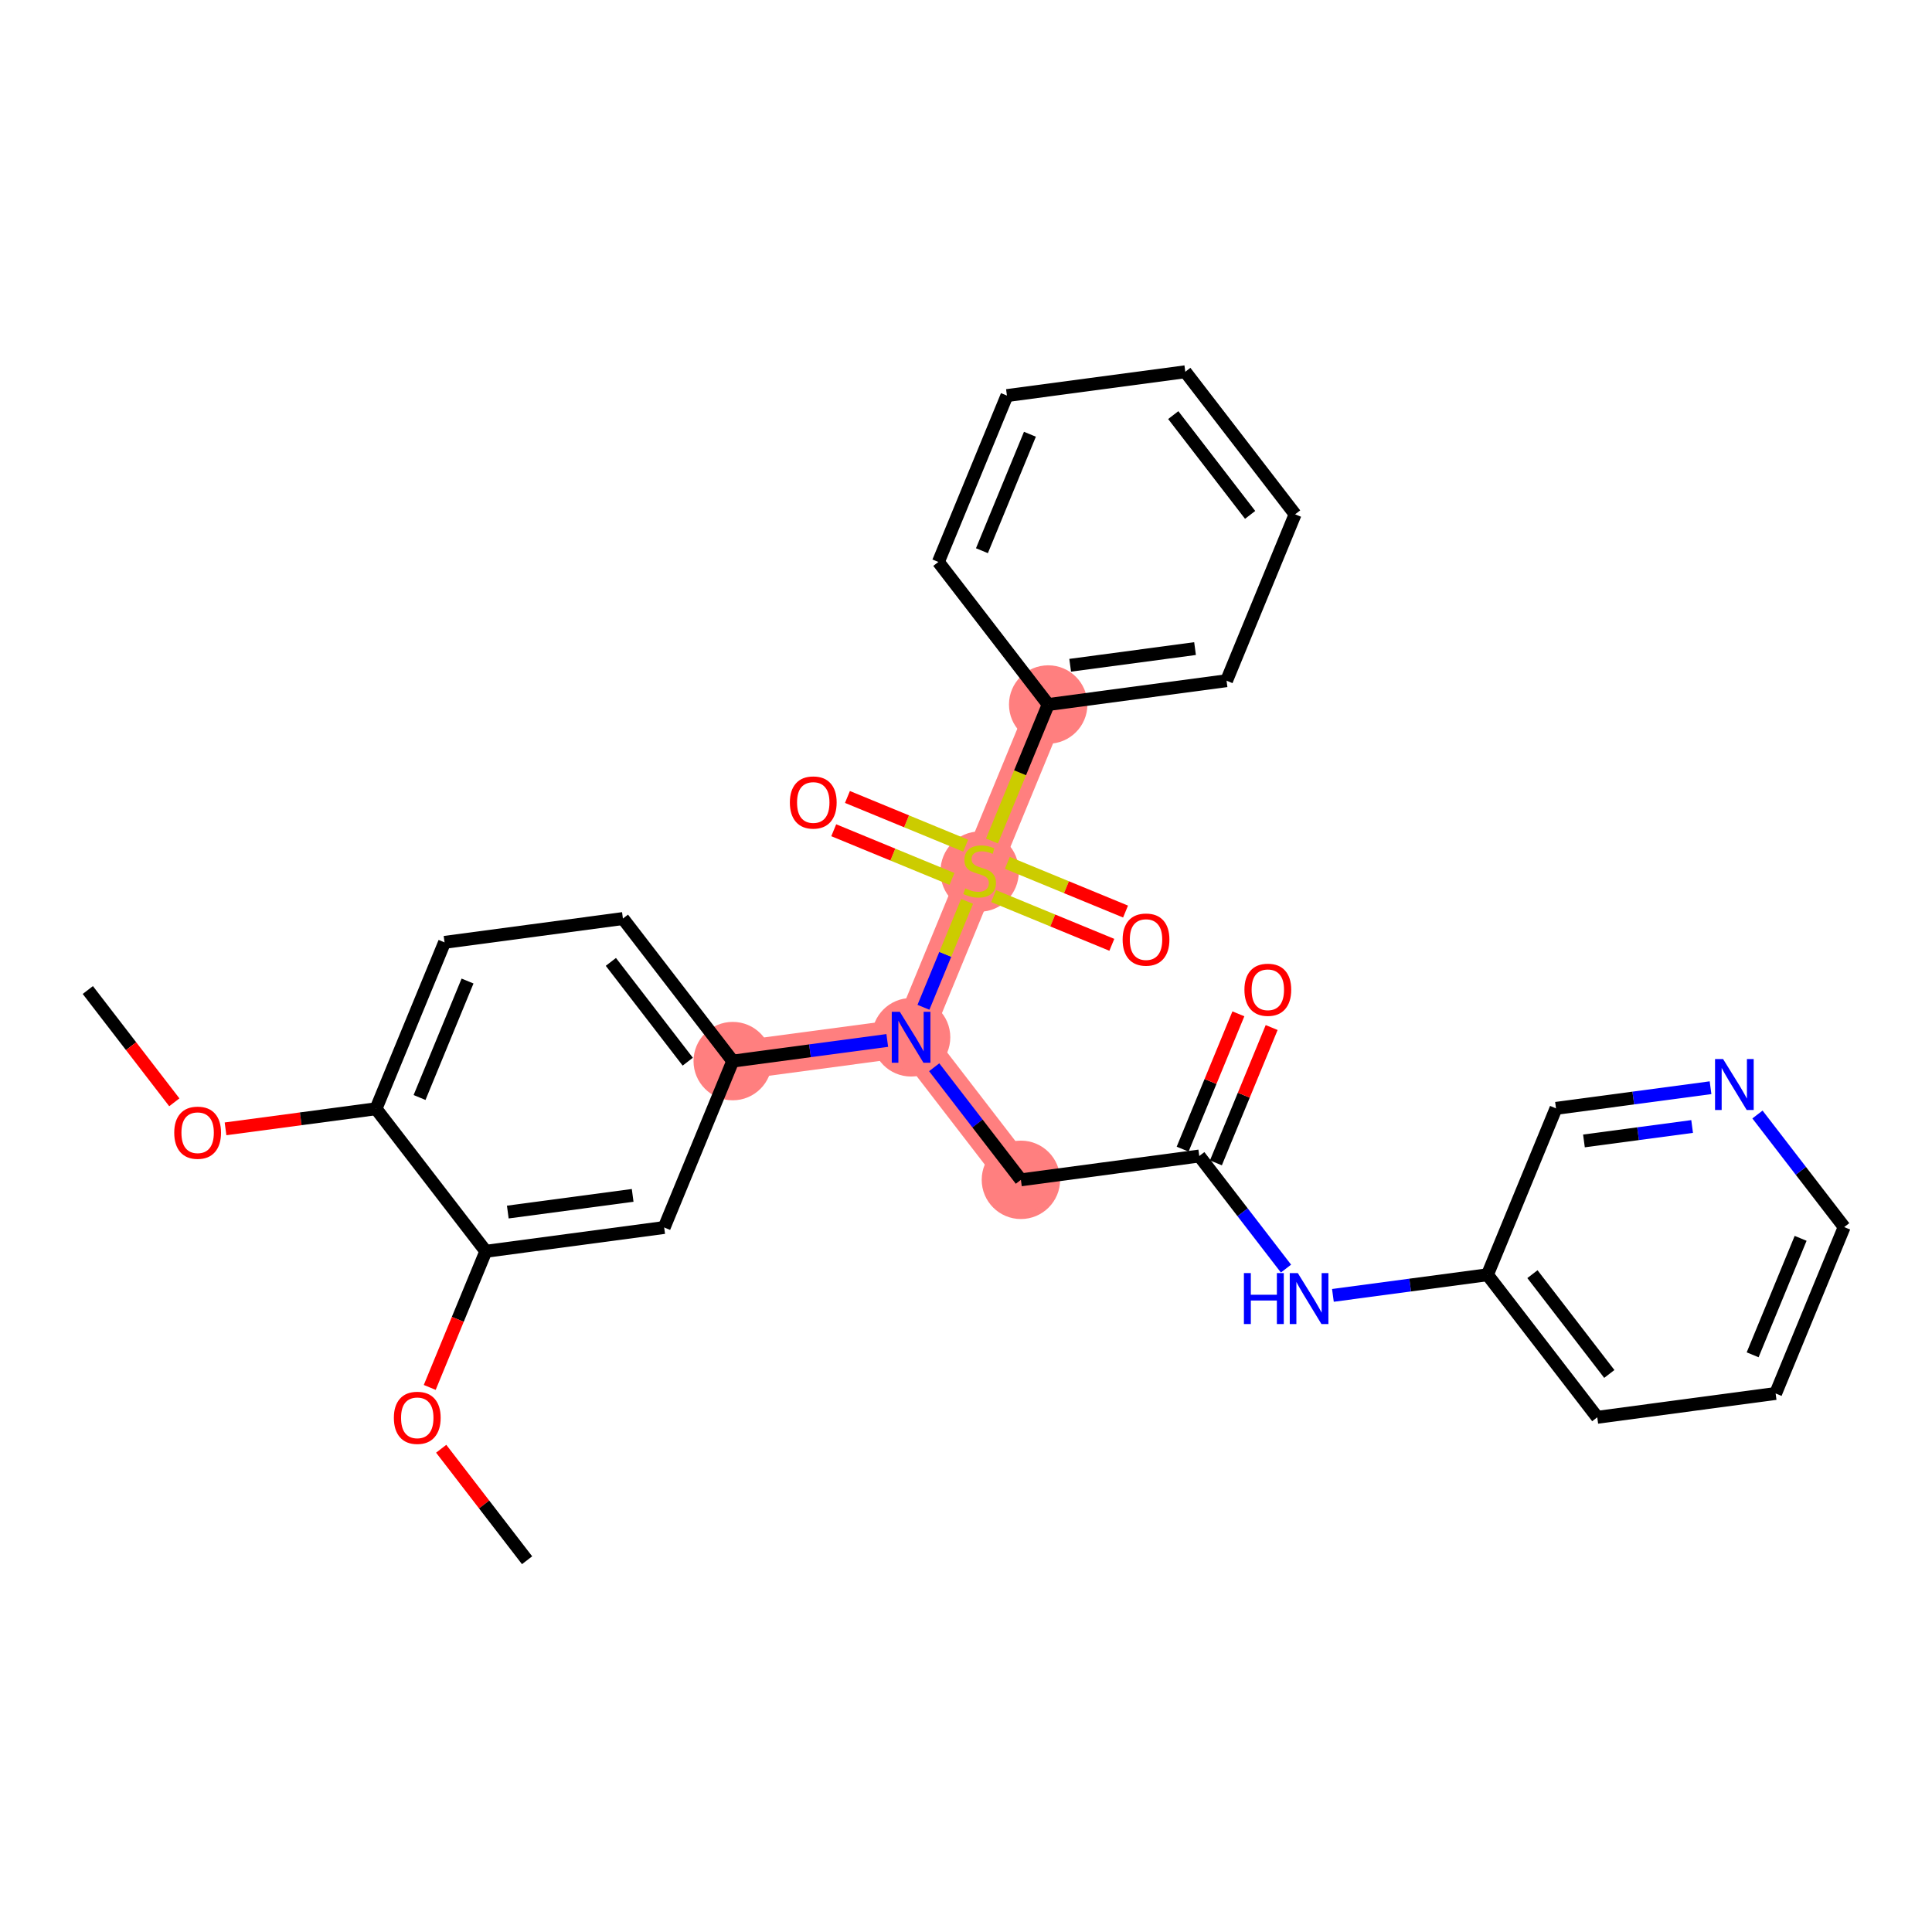 <?xml version='1.0' encoding='iso-8859-1'?>
<svg version='1.1' baseProfile='full'
              xmlns='http://www.w3.org/2000/svg'
                      xmlns:rdkit='http://www.rdkit.org/xml'
                      xmlns:xlink='http://www.w3.org/1999/xlink'
                  xml:space='preserve'
width='300px' height='300px' viewBox='0 0 300 300'>
<!-- END OF HEADER -->
<rect style='opacity:1.0;fill:#FFFFFF;stroke:none' width='300' height='300' x='0' y='0'> </rect>
<rect style='opacity:1.0;fill:#FFFFFF;stroke:none' width='300' height='300' x='0' y='0'> </rect>
<path d='M 113.778,164.767 L 141.474,161.068' style='fill:none;fill-rule:evenodd;stroke:#FF7F7F;stroke-width:6.0px;stroke-linecap:butt;stroke-linejoin:miter;stroke-opacity:1' />
<path d='M 141.474,161.068 L 158.526,183.204' style='fill:none;fill-rule:evenodd;stroke:#FF7F7F;stroke-width:6.0px;stroke-linecap:butt;stroke-linejoin:miter;stroke-opacity:1' />
<path d='M 141.474,161.068 L 152.118,135.233' style='fill:none;fill-rule:evenodd;stroke:#FF7F7F;stroke-width:6.0px;stroke-linecap:butt;stroke-linejoin:miter;stroke-opacity:1' />
<path d='M 152.118,135.233 L 162.763,109.397' style='fill:none;fill-rule:evenodd;stroke:#FF7F7F;stroke-width:6.0px;stroke-linecap:butt;stroke-linejoin:miter;stroke-opacity:1' />
<ellipse cx='113.778' cy='164.767' rx='5.588' ry='5.588'  style='fill:#FF7F7F;fill-rule:evenodd;stroke:#FF7F7F;stroke-width:1.0px;stroke-linecap:butt;stroke-linejoin:miter;stroke-opacity:1' />
<ellipse cx='141.474' cy='161.068' rx='5.588' ry='5.596'  style='fill:#FF7F7F;fill-rule:evenodd;stroke:#FF7F7F;stroke-width:1.0px;stroke-linecap:butt;stroke-linejoin:miter;stroke-opacity:1' />
<ellipse cx='158.526' cy='183.204' rx='5.588' ry='5.588'  style='fill:#FF7F7F;fill-rule:evenodd;stroke:#FF7F7F;stroke-width:1.0px;stroke-linecap:butt;stroke-linejoin:miter;stroke-opacity:1' />
<ellipse cx='152.118' cy='135.339' rx='5.588' ry='5.73'  style='fill:#FF7F7F;fill-rule:evenodd;stroke:#FF7F7F;stroke-width:1.0px;stroke-linecap:butt;stroke-linejoin:miter;stroke-opacity:1' />
<ellipse cx='162.763' cy='109.397' rx='5.588' ry='5.588'  style='fill:#FF7F7F;fill-rule:evenodd;stroke:#FF7F7F;stroke-width:1.0px;stroke-linecap:butt;stroke-linejoin:miter;stroke-opacity:1' />
<path class='bond-0 atom-0 atom-1' d='M 13.636,153.73 L 20.352,162.448' style='fill:none;fill-rule:evenodd;stroke:#000000;stroke-width:2.0px;stroke-linecap:butt;stroke-linejoin:miter;stroke-opacity:1' />
<path class='bond-0 atom-0 atom-1' d='M 20.352,162.448 L 27.068,171.166' style='fill:none;fill-rule:evenodd;stroke:#FF0000;stroke-width:2.0px;stroke-linecap:butt;stroke-linejoin:miter;stroke-opacity:1' />
<path class='bond-1 atom-1 atom-2' d='M 35.02,175.287 L 46.702,173.727' style='fill:none;fill-rule:evenodd;stroke:#FF0000;stroke-width:2.0px;stroke-linecap:butt;stroke-linejoin:miter;stroke-opacity:1' />
<path class='bond-1 atom-1 atom-2' d='M 46.702,173.727 L 58.385,172.166' style='fill:none;fill-rule:evenodd;stroke:#000000;stroke-width:2.0px;stroke-linecap:butt;stroke-linejoin:miter;stroke-opacity:1' />
<path class='bond-2 atom-2 atom-3' d='M 58.385,172.166 L 69.029,146.331' style='fill:none;fill-rule:evenodd;stroke:#000000;stroke-width:2.0px;stroke-linecap:butt;stroke-linejoin:miter;stroke-opacity:1' />
<path class='bond-2 atom-2 atom-3' d='M 65.148,170.42 L 72.6,152.335' style='fill:none;fill-rule:evenodd;stroke:#000000;stroke-width:2.0px;stroke-linecap:butt;stroke-linejoin:miter;stroke-opacity:1' />
<path class='bond-29 atom-27 atom-2' d='M 75.437,194.302 L 58.385,172.166' style='fill:none;fill-rule:evenodd;stroke:#000000;stroke-width:2.0px;stroke-linecap:butt;stroke-linejoin:miter;stroke-opacity:1' />
<path class='bond-3 atom-3 atom-4' d='M 69.029,146.331 L 96.726,142.631' style='fill:none;fill-rule:evenodd;stroke:#000000;stroke-width:2.0px;stroke-linecap:butt;stroke-linejoin:miter;stroke-opacity:1' />
<path class='bond-4 atom-4 atom-5' d='M 96.726,142.631 L 113.778,164.767' style='fill:none;fill-rule:evenodd;stroke:#000000;stroke-width:2.0px;stroke-linecap:butt;stroke-linejoin:miter;stroke-opacity:1' />
<path class='bond-4 atom-4 atom-5' d='M 94.856,149.362 L 106.793,164.857' style='fill:none;fill-rule:evenodd;stroke:#000000;stroke-width:2.0px;stroke-linecap:butt;stroke-linejoin:miter;stroke-opacity:1' />
<path class='bond-5 atom-5 atom-6' d='M 113.778,164.767 L 125.776,163.165' style='fill:none;fill-rule:evenodd;stroke:#000000;stroke-width:2.0px;stroke-linecap:butt;stroke-linejoin:miter;stroke-opacity:1' />
<path class='bond-5 atom-5 atom-6' d='M 125.776,163.165 L 137.774,161.562' style='fill:none;fill-rule:evenodd;stroke:#0000FF;stroke-width:2.0px;stroke-linecap:butt;stroke-linejoin:miter;stroke-opacity:1' />
<path class='bond-25 atom-5 atom-26' d='M 113.778,164.767 L 103.133,190.603' style='fill:none;fill-rule:evenodd;stroke:#000000;stroke-width:2.0px;stroke-linecap:butt;stroke-linejoin:miter;stroke-opacity:1' />
<path class='bond-6 atom-6 atom-7' d='M 145.06,165.723 L 151.793,174.464' style='fill:none;fill-rule:evenodd;stroke:#0000FF;stroke-width:2.0px;stroke-linecap:butt;stroke-linejoin:miter;stroke-opacity:1' />
<path class='bond-6 atom-6 atom-7' d='M 151.793,174.464 L 158.526,183.204' style='fill:none;fill-rule:evenodd;stroke:#000000;stroke-width:2.0px;stroke-linecap:butt;stroke-linejoin:miter;stroke-opacity:1' />
<path class='bond-16 atom-6 atom-17' d='M 143.392,156.413 L 146.781,148.188' style='fill:none;fill-rule:evenodd;stroke:#0000FF;stroke-width:2.0px;stroke-linecap:butt;stroke-linejoin:miter;stroke-opacity:1' />
<path class='bond-16 atom-6 atom-17' d='M 146.781,148.188 L 150.169,139.963' style='fill:none;fill-rule:evenodd;stroke:#CCCC00;stroke-width:2.0px;stroke-linecap:butt;stroke-linejoin:miter;stroke-opacity:1' />
<path class='bond-7 atom-7 atom-8' d='M 158.526,183.204 L 186.222,179.505' style='fill:none;fill-rule:evenodd;stroke:#000000;stroke-width:2.0px;stroke-linecap:butt;stroke-linejoin:miter;stroke-opacity:1' />
<path class='bond-8 atom-8 atom-9' d='M 188.806,180.569 L 193.135,170.063' style='fill:none;fill-rule:evenodd;stroke:#000000;stroke-width:2.0px;stroke-linecap:butt;stroke-linejoin:miter;stroke-opacity:1' />
<path class='bond-8 atom-8 atom-9' d='M 193.135,170.063 L 197.463,159.556' style='fill:none;fill-rule:evenodd;stroke:#FF0000;stroke-width:2.0px;stroke-linecap:butt;stroke-linejoin:miter;stroke-opacity:1' />
<path class='bond-8 atom-8 atom-9' d='M 183.639,178.44 L 187.968,167.934' style='fill:none;fill-rule:evenodd;stroke:#000000;stroke-width:2.0px;stroke-linecap:butt;stroke-linejoin:miter;stroke-opacity:1' />
<path class='bond-8 atom-8 atom-9' d='M 187.968,167.934 L 192.296,157.428' style='fill:none;fill-rule:evenodd;stroke:#FF0000;stroke-width:2.0px;stroke-linecap:butt;stroke-linejoin:miter;stroke-opacity:1' />
<path class='bond-9 atom-8 atom-10' d='M 186.222,179.505 L 192.955,188.245' style='fill:none;fill-rule:evenodd;stroke:#000000;stroke-width:2.0px;stroke-linecap:butt;stroke-linejoin:miter;stroke-opacity:1' />
<path class='bond-9 atom-8 atom-10' d='M 192.955,188.245 L 199.688,196.986' style='fill:none;fill-rule:evenodd;stroke:#0000FF;stroke-width:2.0px;stroke-linecap:butt;stroke-linejoin:miter;stroke-opacity:1' />
<path class='bond-10 atom-10 atom-11' d='M 206.974,201.147 L 218.972,199.544' style='fill:none;fill-rule:evenodd;stroke:#0000FF;stroke-width:2.0px;stroke-linecap:butt;stroke-linejoin:miter;stroke-opacity:1' />
<path class='bond-10 atom-10 atom-11' d='M 218.972,199.544 L 230.971,197.941' style='fill:none;fill-rule:evenodd;stroke:#000000;stroke-width:2.0px;stroke-linecap:butt;stroke-linejoin:miter;stroke-opacity:1' />
<path class='bond-11 atom-11 atom-12' d='M 230.971,197.941 L 248.023,220.077' style='fill:none;fill-rule:evenodd;stroke:#000000;stroke-width:2.0px;stroke-linecap:butt;stroke-linejoin:miter;stroke-opacity:1' />
<path class='bond-11 atom-11 atom-12' d='M 237.956,197.851 L 249.892,213.347' style='fill:none;fill-rule:evenodd;stroke:#000000;stroke-width:2.0px;stroke-linecap:butt;stroke-linejoin:miter;stroke-opacity:1' />
<path class='bond-30 atom-16 atom-11' d='M 241.615,172.106 L 230.971,197.941' style='fill:none;fill-rule:evenodd;stroke:#000000;stroke-width:2.0px;stroke-linecap:butt;stroke-linejoin:miter;stroke-opacity:1' />
<path class='bond-12 atom-12 atom-13' d='M 248.023,220.077 L 275.719,216.378' style='fill:none;fill-rule:evenodd;stroke:#000000;stroke-width:2.0px;stroke-linecap:butt;stroke-linejoin:miter;stroke-opacity:1' />
<path class='bond-13 atom-13 atom-14' d='M 275.719,216.378 L 286.364,190.542' style='fill:none;fill-rule:evenodd;stroke:#000000;stroke-width:2.0px;stroke-linecap:butt;stroke-linejoin:miter;stroke-opacity:1' />
<path class='bond-13 atom-13 atom-14' d='M 272.149,210.374 L 279.6,192.289' style='fill:none;fill-rule:evenodd;stroke:#000000;stroke-width:2.0px;stroke-linecap:butt;stroke-linejoin:miter;stroke-opacity:1' />
<path class='bond-14 atom-14 atom-15' d='M 286.364,190.542 L 279.631,181.802' style='fill:none;fill-rule:evenodd;stroke:#000000;stroke-width:2.0px;stroke-linecap:butt;stroke-linejoin:miter;stroke-opacity:1' />
<path class='bond-14 atom-14 atom-15' d='M 279.631,181.802 L 272.898,173.061' style='fill:none;fill-rule:evenodd;stroke:#0000FF;stroke-width:2.0px;stroke-linecap:butt;stroke-linejoin:miter;stroke-opacity:1' />
<path class='bond-15 atom-15 atom-16' d='M 265.612,168.9 L 253.614,170.503' style='fill:none;fill-rule:evenodd;stroke:#0000FF;stroke-width:2.0px;stroke-linecap:butt;stroke-linejoin:miter;stroke-opacity:1' />
<path class='bond-15 atom-15 atom-16' d='M 253.614,170.503 L 241.615,172.106' style='fill:none;fill-rule:evenodd;stroke:#000000;stroke-width:2.0px;stroke-linecap:butt;stroke-linejoin:miter;stroke-opacity:1' />
<path class='bond-15 atom-15 atom-16' d='M 262.752,174.921 L 254.354,176.042' style='fill:none;fill-rule:evenodd;stroke:#0000FF;stroke-width:2.0px;stroke-linecap:butt;stroke-linejoin:miter;stroke-opacity:1' />
<path class='bond-15 atom-15 atom-16' d='M 254.354,176.042 L 245.955,177.164' style='fill:none;fill-rule:evenodd;stroke:#000000;stroke-width:2.0px;stroke-linecap:butt;stroke-linejoin:miter;stroke-opacity:1' />
<path class='bond-17 atom-17 atom-18' d='M 149.947,131.316 L 140.769,127.534' style='fill:none;fill-rule:evenodd;stroke:#CCCC00;stroke-width:2.0px;stroke-linecap:butt;stroke-linejoin:miter;stroke-opacity:1' />
<path class='bond-17 atom-17 atom-18' d='M 140.769,127.534 L 131.591,123.753' style='fill:none;fill-rule:evenodd;stroke:#FF0000;stroke-width:2.0px;stroke-linecap:butt;stroke-linejoin:miter;stroke-opacity:1' />
<path class='bond-17 atom-17 atom-18' d='M 147.818,136.483 L 138.64,132.701' style='fill:none;fill-rule:evenodd;stroke:#CCCC00;stroke-width:2.0px;stroke-linecap:butt;stroke-linejoin:miter;stroke-opacity:1' />
<path class='bond-17 atom-17 atom-18' d='M 138.64,132.701 L 129.462,128.92' style='fill:none;fill-rule:evenodd;stroke:#FF0000;stroke-width:2.0px;stroke-linecap:butt;stroke-linejoin:miter;stroke-opacity:1' />
<path class='bond-18 atom-17 atom-19' d='M 154.29,139.149 L 163.468,142.931' style='fill:none;fill-rule:evenodd;stroke:#CCCC00;stroke-width:2.0px;stroke-linecap:butt;stroke-linejoin:miter;stroke-opacity:1' />
<path class='bond-18 atom-17 atom-19' d='M 163.468,142.931 L 172.646,146.712' style='fill:none;fill-rule:evenodd;stroke:#FF0000;stroke-width:2.0px;stroke-linecap:butt;stroke-linejoin:miter;stroke-opacity:1' />
<path class='bond-18 atom-17 atom-19' d='M 156.419,133.982 L 165.597,137.764' style='fill:none;fill-rule:evenodd;stroke:#CCCC00;stroke-width:2.0px;stroke-linecap:butt;stroke-linejoin:miter;stroke-opacity:1' />
<path class='bond-18 atom-17 atom-19' d='M 165.597,137.764 L 174.775,141.545' style='fill:none;fill-rule:evenodd;stroke:#FF0000;stroke-width:2.0px;stroke-linecap:butt;stroke-linejoin:miter;stroke-opacity:1' />
<path class='bond-19 atom-17 atom-20' d='M 154.032,130.588 L 158.397,119.993' style='fill:none;fill-rule:evenodd;stroke:#CCCC00;stroke-width:2.0px;stroke-linecap:butt;stroke-linejoin:miter;stroke-opacity:1' />
<path class='bond-19 atom-17 atom-20' d='M 158.397,119.993 L 162.763,109.397' style='fill:none;fill-rule:evenodd;stroke:#000000;stroke-width:2.0px;stroke-linecap:butt;stroke-linejoin:miter;stroke-opacity:1' />
<path class='bond-20 atom-20 atom-21' d='M 162.763,109.397 L 190.459,105.698' style='fill:none;fill-rule:evenodd;stroke:#000000;stroke-width:2.0px;stroke-linecap:butt;stroke-linejoin:miter;stroke-opacity:1' />
<path class='bond-20 atom-20 atom-21' d='M 166.177,103.303 L 185.565,100.713' style='fill:none;fill-rule:evenodd;stroke:#000000;stroke-width:2.0px;stroke-linecap:butt;stroke-linejoin:miter;stroke-opacity:1' />
<path class='bond-31 atom-25 atom-20' d='M 145.711,87.261 L 162.763,109.397' style='fill:none;fill-rule:evenodd;stroke:#000000;stroke-width:2.0px;stroke-linecap:butt;stroke-linejoin:miter;stroke-opacity:1' />
<path class='bond-21 atom-21 atom-22' d='M 190.459,105.698 L 201.104,79.862' style='fill:none;fill-rule:evenodd;stroke:#000000;stroke-width:2.0px;stroke-linecap:butt;stroke-linejoin:miter;stroke-opacity:1' />
<path class='bond-22 atom-22 atom-23' d='M 201.104,79.862 L 184.052,57.726' style='fill:none;fill-rule:evenodd;stroke:#000000;stroke-width:2.0px;stroke-linecap:butt;stroke-linejoin:miter;stroke-opacity:1' />
<path class='bond-22 atom-22 atom-23' d='M 194.119,79.952 L 182.182,64.457' style='fill:none;fill-rule:evenodd;stroke:#000000;stroke-width:2.0px;stroke-linecap:butt;stroke-linejoin:miter;stroke-opacity:1' />
<path class='bond-23 atom-23 atom-24' d='M 184.052,57.726 L 156.355,61.425' style='fill:none;fill-rule:evenodd;stroke:#000000;stroke-width:2.0px;stroke-linecap:butt;stroke-linejoin:miter;stroke-opacity:1' />
<path class='bond-24 atom-24 atom-25' d='M 156.355,61.425 L 145.711,87.261' style='fill:none;fill-rule:evenodd;stroke:#000000;stroke-width:2.0px;stroke-linecap:butt;stroke-linejoin:miter;stroke-opacity:1' />
<path class='bond-24 atom-24 atom-25' d='M 159.926,67.43 L 152.474,85.514' style='fill:none;fill-rule:evenodd;stroke:#000000;stroke-width:2.0px;stroke-linecap:butt;stroke-linejoin:miter;stroke-opacity:1' />
<path class='bond-26 atom-26 atom-27' d='M 103.133,190.603 L 75.437,194.302' style='fill:none;fill-rule:evenodd;stroke:#000000;stroke-width:2.0px;stroke-linecap:butt;stroke-linejoin:miter;stroke-opacity:1' />
<path class='bond-26 atom-26 atom-27' d='M 98.239,185.619 L 78.851,188.208' style='fill:none;fill-rule:evenodd;stroke:#000000;stroke-width:2.0px;stroke-linecap:butt;stroke-linejoin:miter;stroke-opacity:1' />
<path class='bond-27 atom-27 atom-28' d='M 75.437,194.302 L 71.083,204.87' style='fill:none;fill-rule:evenodd;stroke:#000000;stroke-width:2.0px;stroke-linecap:butt;stroke-linejoin:miter;stroke-opacity:1' />
<path class='bond-27 atom-27 atom-28' d='M 71.083,204.87 L 66.729,215.438' style='fill:none;fill-rule:evenodd;stroke:#FF0000;stroke-width:2.0px;stroke-linecap:butt;stroke-linejoin:miter;stroke-opacity:1' />
<path class='bond-28 atom-28 atom-29' d='M 68.508,224.961 L 75.176,233.617' style='fill:none;fill-rule:evenodd;stroke:#FF0000;stroke-width:2.0px;stroke-linecap:butt;stroke-linejoin:miter;stroke-opacity:1' />
<path class='bond-28 atom-28 atom-29' d='M 75.176,233.617 L 81.844,242.274' style='fill:none;fill-rule:evenodd;stroke:#000000;stroke-width:2.0px;stroke-linecap:butt;stroke-linejoin:miter;stroke-opacity:1' />
<path  class='atom-1' d='M 27.056 175.888
Q 27.056 173.988, 27.995 172.926
Q 28.934 171.864, 30.688 171.864
Q 32.443 171.864, 33.382 172.926
Q 34.321 173.988, 34.321 175.888
Q 34.321 177.811, 33.371 178.906
Q 32.421 179.99, 30.688 179.99
Q 28.945 179.99, 27.995 178.906
Q 27.056 177.822, 27.056 175.888
M 30.688 179.096
Q 31.895 179.096, 32.544 178.291
Q 33.203 177.475, 33.203 175.888
Q 33.203 174.335, 32.544 173.552
Q 31.895 172.759, 30.688 172.759
Q 29.481 172.759, 28.822 173.541
Q 28.174 174.323, 28.174 175.888
Q 28.174 177.486, 28.822 178.291
Q 29.481 179.096, 30.688 179.096
' fill='#FF0000'/>
<path  class='atom-6' d='M 139.725 157.111
L 142.318 161.303
Q 142.575 161.716, 142.988 162.465
Q 143.402 163.214, 143.424 163.259
L 143.424 157.111
L 144.475 157.111
L 144.475 165.025
L 143.391 165.025
L 140.608 160.442
Q 140.284 159.906, 139.937 159.291
Q 139.602 158.676, 139.501 158.486
L 139.501 165.025
L 138.473 165.025
L 138.473 157.111
L 139.725 157.111
' fill='#0000FF'/>
<path  class='atom-9' d='M 193.234 153.691
Q 193.234 151.791, 194.173 150.73
Q 195.112 149.668, 196.867 149.668
Q 198.622 149.668, 199.56 150.73
Q 200.499 151.791, 200.499 153.691
Q 200.499 155.614, 199.549 156.709
Q 198.599 157.793, 196.867 157.793
Q 195.123 157.793, 194.173 156.709
Q 193.234 155.625, 193.234 153.691
M 196.867 156.899
Q 198.074 156.899, 198.722 156.095
Q 199.382 155.279, 199.382 153.691
Q 199.382 152.138, 198.722 151.356
Q 198.074 150.562, 196.867 150.562
Q 195.66 150.562, 195 151.344
Q 194.352 152.127, 194.352 153.691
Q 194.352 155.29, 195 156.095
Q 195.66 156.899, 196.867 156.899
' fill='#FF0000'/>
<path  class='atom-10' d='M 193.154 197.684
L 194.227 197.684
L 194.227 201.048
L 198.273 201.048
L 198.273 197.684
L 199.346 197.684
L 199.346 205.597
L 198.273 205.597
L 198.273 201.942
L 194.227 201.942
L 194.227 205.597
L 193.154 205.597
L 193.154 197.684
' fill='#0000FF'/>
<path  class='atom-10' d='M 201.525 197.684
L 204.118 201.875
Q 204.375 202.289, 204.789 203.038
Q 205.202 203.787, 205.225 203.831
L 205.225 197.684
L 206.275 197.684
L 206.275 205.597
L 205.191 205.597
L 202.408 201.015
Q 202.084 200.478, 201.738 199.864
Q 201.402 199.249, 201.302 199.059
L 201.302 205.597
L 200.273 205.597
L 200.273 197.684
L 201.525 197.684
' fill='#0000FF'/>
<path  class='atom-15' d='M 267.562 164.45
L 270.155 168.641
Q 270.413 169.055, 270.826 169.803
Q 271.24 170.552, 271.262 170.597
L 271.262 164.45
L 272.313 164.45
L 272.313 172.363
L 271.228 172.363
L 268.445 167.78
Q 268.121 167.244, 267.775 166.629
Q 267.439 166.014, 267.339 165.824
L 267.339 172.363
L 266.311 172.363
L 266.311 164.45
L 267.562 164.45
' fill='#0000FF'/>
<path  class='atom-17' d='M 149.883 137.949
Q 149.972 137.982, 150.341 138.139
Q 150.71 138.295, 151.112 138.396
Q 151.526 138.485, 151.928 138.485
Q 152.677 138.485, 153.113 138.127
Q 153.549 137.759, 153.549 137.121
Q 153.549 136.686, 153.325 136.417
Q 153.113 136.149, 152.778 136.004
Q 152.443 135.858, 151.884 135.691
Q 151.18 135.478, 150.755 135.277
Q 150.341 135.076, 150.039 134.651
Q 149.749 134.227, 149.749 133.511
Q 149.749 132.517, 150.419 131.902
Q 151.101 131.287, 152.443 131.287
Q 153.359 131.287, 154.398 131.723
L 154.141 132.584
Q 153.191 132.192, 152.476 132.192
Q 151.705 132.192, 151.28 132.517
Q 150.855 132.829, 150.867 133.377
Q 150.867 133.802, 151.079 134.059
Q 151.302 134.316, 151.615 134.461
Q 151.94 134.607, 152.476 134.774
Q 153.191 134.998, 153.616 135.221
Q 154.041 135.445, 154.343 135.903
Q 154.656 136.35, 154.656 137.121
Q 154.656 138.217, 153.918 138.809
Q 153.191 139.39, 151.973 139.39
Q 151.269 139.39, 150.732 139.234
Q 150.207 139.089, 149.581 138.831
L 149.883 137.949
' fill='#CCCC00'/>
<path  class='atom-18' d='M 122.65 124.61
Q 122.65 122.71, 123.589 121.649
Q 124.528 120.587, 126.283 120.587
Q 128.038 120.587, 128.977 121.649
Q 129.915 122.71, 129.915 124.61
Q 129.915 126.533, 128.965 127.628
Q 128.015 128.712, 126.283 128.712
Q 124.539 128.712, 123.589 127.628
Q 122.65 126.544, 122.65 124.61
M 126.283 127.818
Q 127.49 127.818, 128.138 127.014
Q 128.798 126.198, 128.798 124.61
Q 128.798 123.057, 128.138 122.275
Q 127.49 121.481, 126.283 121.481
Q 125.076 121.481, 124.416 122.263
Q 123.768 123.046, 123.768 124.61
Q 123.768 126.209, 124.416 127.014
Q 125.076 127.818, 126.283 127.818
' fill='#FF0000'/>
<path  class='atom-19' d='M 174.321 145.899
Q 174.321 143.999, 175.26 142.937
Q 176.199 141.876, 177.954 141.876
Q 179.709 141.876, 180.648 142.937
Q 181.586 143.999, 181.586 145.899
Q 181.586 147.822, 180.636 148.917
Q 179.686 150.001, 177.954 150.001
Q 176.21 150.001, 175.26 148.917
Q 174.321 147.833, 174.321 145.899
M 177.954 149.107
Q 179.161 149.107, 179.809 148.302
Q 180.469 147.486, 180.469 145.899
Q 180.469 144.346, 179.809 143.563
Q 179.161 142.77, 177.954 142.77
Q 176.747 142.77, 176.087 143.552
Q 175.439 144.334, 175.439 145.899
Q 175.439 147.498, 176.087 148.302
Q 176.747 149.107, 177.954 149.107
' fill='#FF0000'/>
<path  class='atom-28' d='M 61.16 220.16
Q 61.16 218.26, 62.099 217.198
Q 63.038 216.137, 64.792 216.137
Q 66.547 216.137, 67.486 217.198
Q 68.425 218.26, 68.425 220.16
Q 68.425 222.083, 67.475 223.178
Q 66.525 224.262, 64.792 224.262
Q 63.049 224.262, 62.099 223.178
Q 61.16 222.094, 61.16 220.16
M 64.792 223.368
Q 65.999 223.368, 66.648 222.563
Q 67.307 221.747, 67.307 220.16
Q 67.307 218.607, 66.648 217.824
Q 65.999 217.031, 64.792 217.031
Q 63.585 217.031, 62.926 217.813
Q 62.278 218.596, 62.278 220.16
Q 62.278 221.759, 62.926 222.563
Q 63.585 223.368, 64.792 223.368
' fill='#FF0000'/>
</svg>

